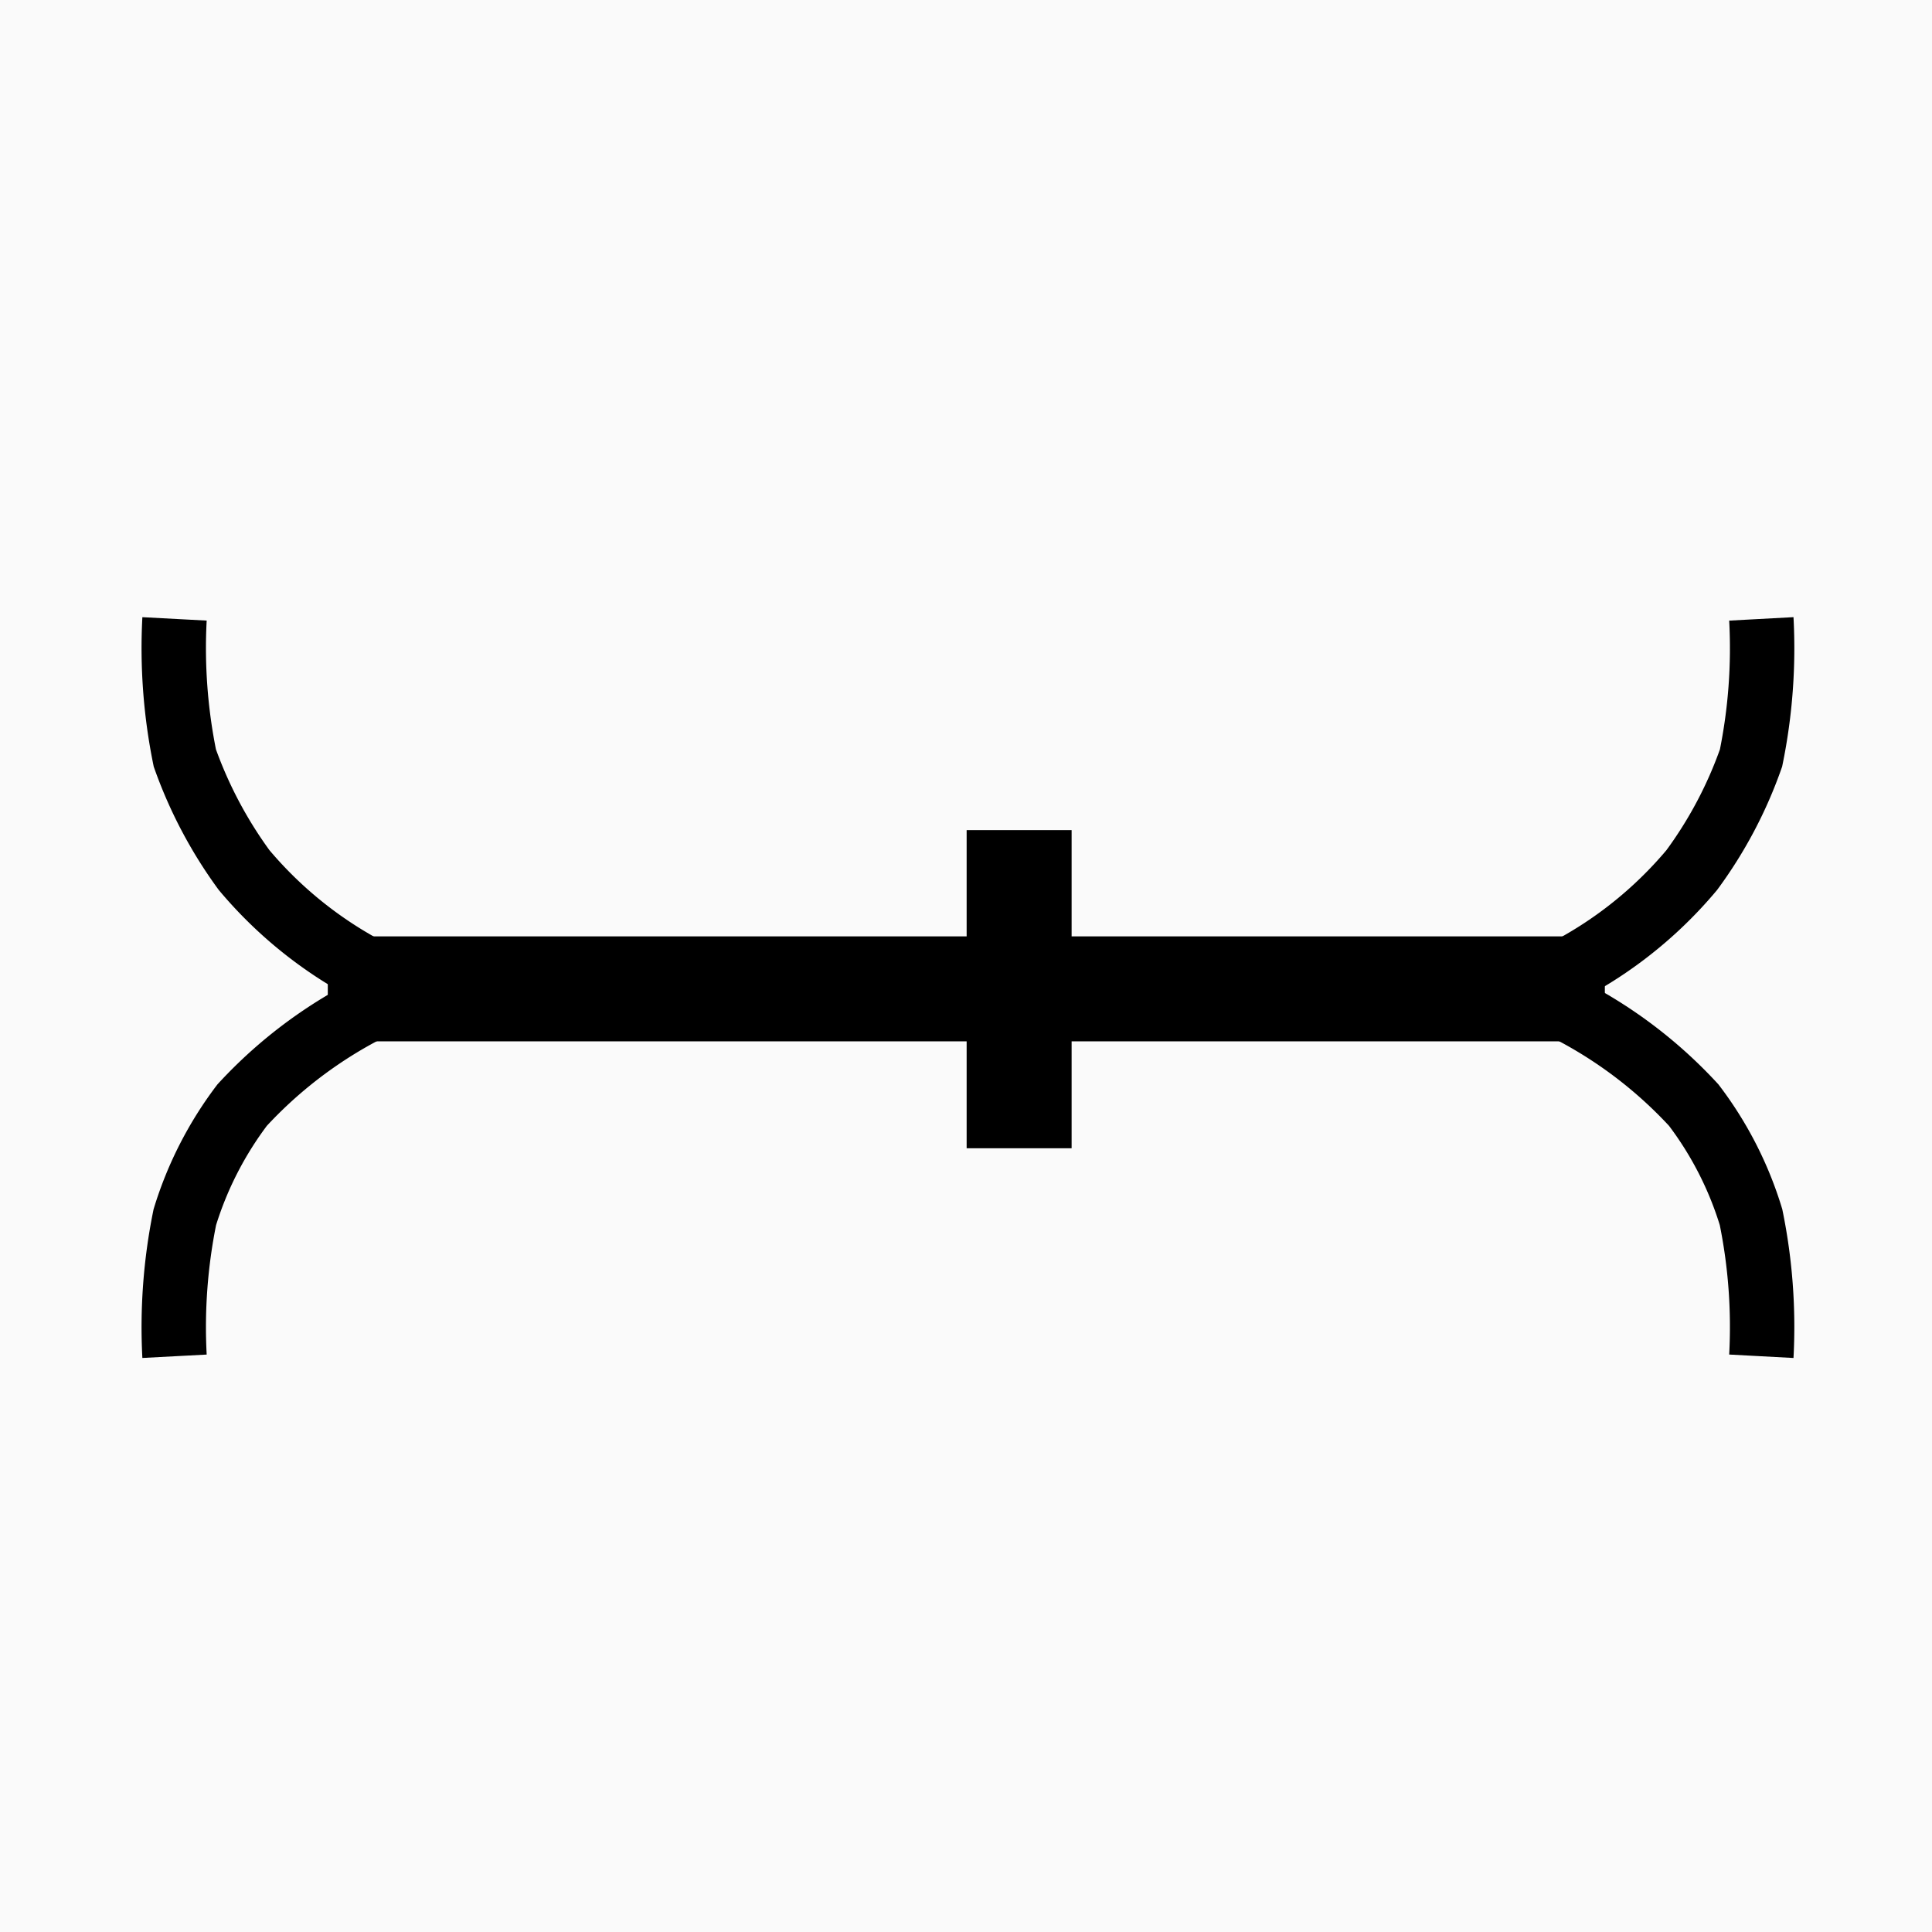 <svg id="Layer_1" data-name="Layer 1" xmlns="http://www.w3.org/2000/svg" xmlns:xlink="http://www.w3.org/1999/xlink" width="30" height="30" viewBox="0 0 30 30"><defs><style>.cls-1,.cls-6{fill:none;}.cls-2{fill:#fafafa;}.cls-3{clip-path:url(#clip-path);}.cls-4{clip-path:url(#clip-path-2);}.cls-5{clip-path:url(#clip-path-3);}.cls-6{stroke:#000;}</style><clipPath id="clip-path"><rect class="cls-1" x="1" y="8.24" width="28" height="13.52"/></clipPath><clipPath id="clip-path-2"><rect class="cls-1" x="-11.4" y="-11.92" width="52.9" height="52.9"/></clipPath><clipPath id="clip-path-3"><rect class="cls-1" x="-1.48" y="-2.01" width="33.07" height="33.06"/></clipPath></defs><rect class="cls-2" width="30" height="30"/><g class="cls-3"><g class="cls-4"><rect x="5.09" y="14.54" width="19.83" height="1.63"/><rect x="15.01" y="12.89" width="1.63" height="4.94"/><g class="cls-5"><path class="cls-6" d="M6.31,15.34a6.44,6.44,0,0,1-2.52-1.83,6.81,6.81,0,0,1-.92-1.74,8.56,8.56,0,0,1-.16-2.16"/><path class="cls-6" d="M6.32,15.4a7,7,0,0,0-2.56,1.76,5.61,5.61,0,0,0-.89,1.74,8.57,8.57,0,0,0-.16,2.16"/><path class="cls-6" d="M23.75,15.34a6.41,6.41,0,0,0,2.52-1.83,6.65,6.65,0,0,0,.92-1.74,8.51,8.51,0,0,0,.16-2.16"/><path class="cls-6" d="M23.74,15.4a7,7,0,0,1,2.56,1.76,5.54,5.54,0,0,1,.89,1.74,8.52,8.52,0,0,1,.16,2.16"/></g></g></g></svg>
